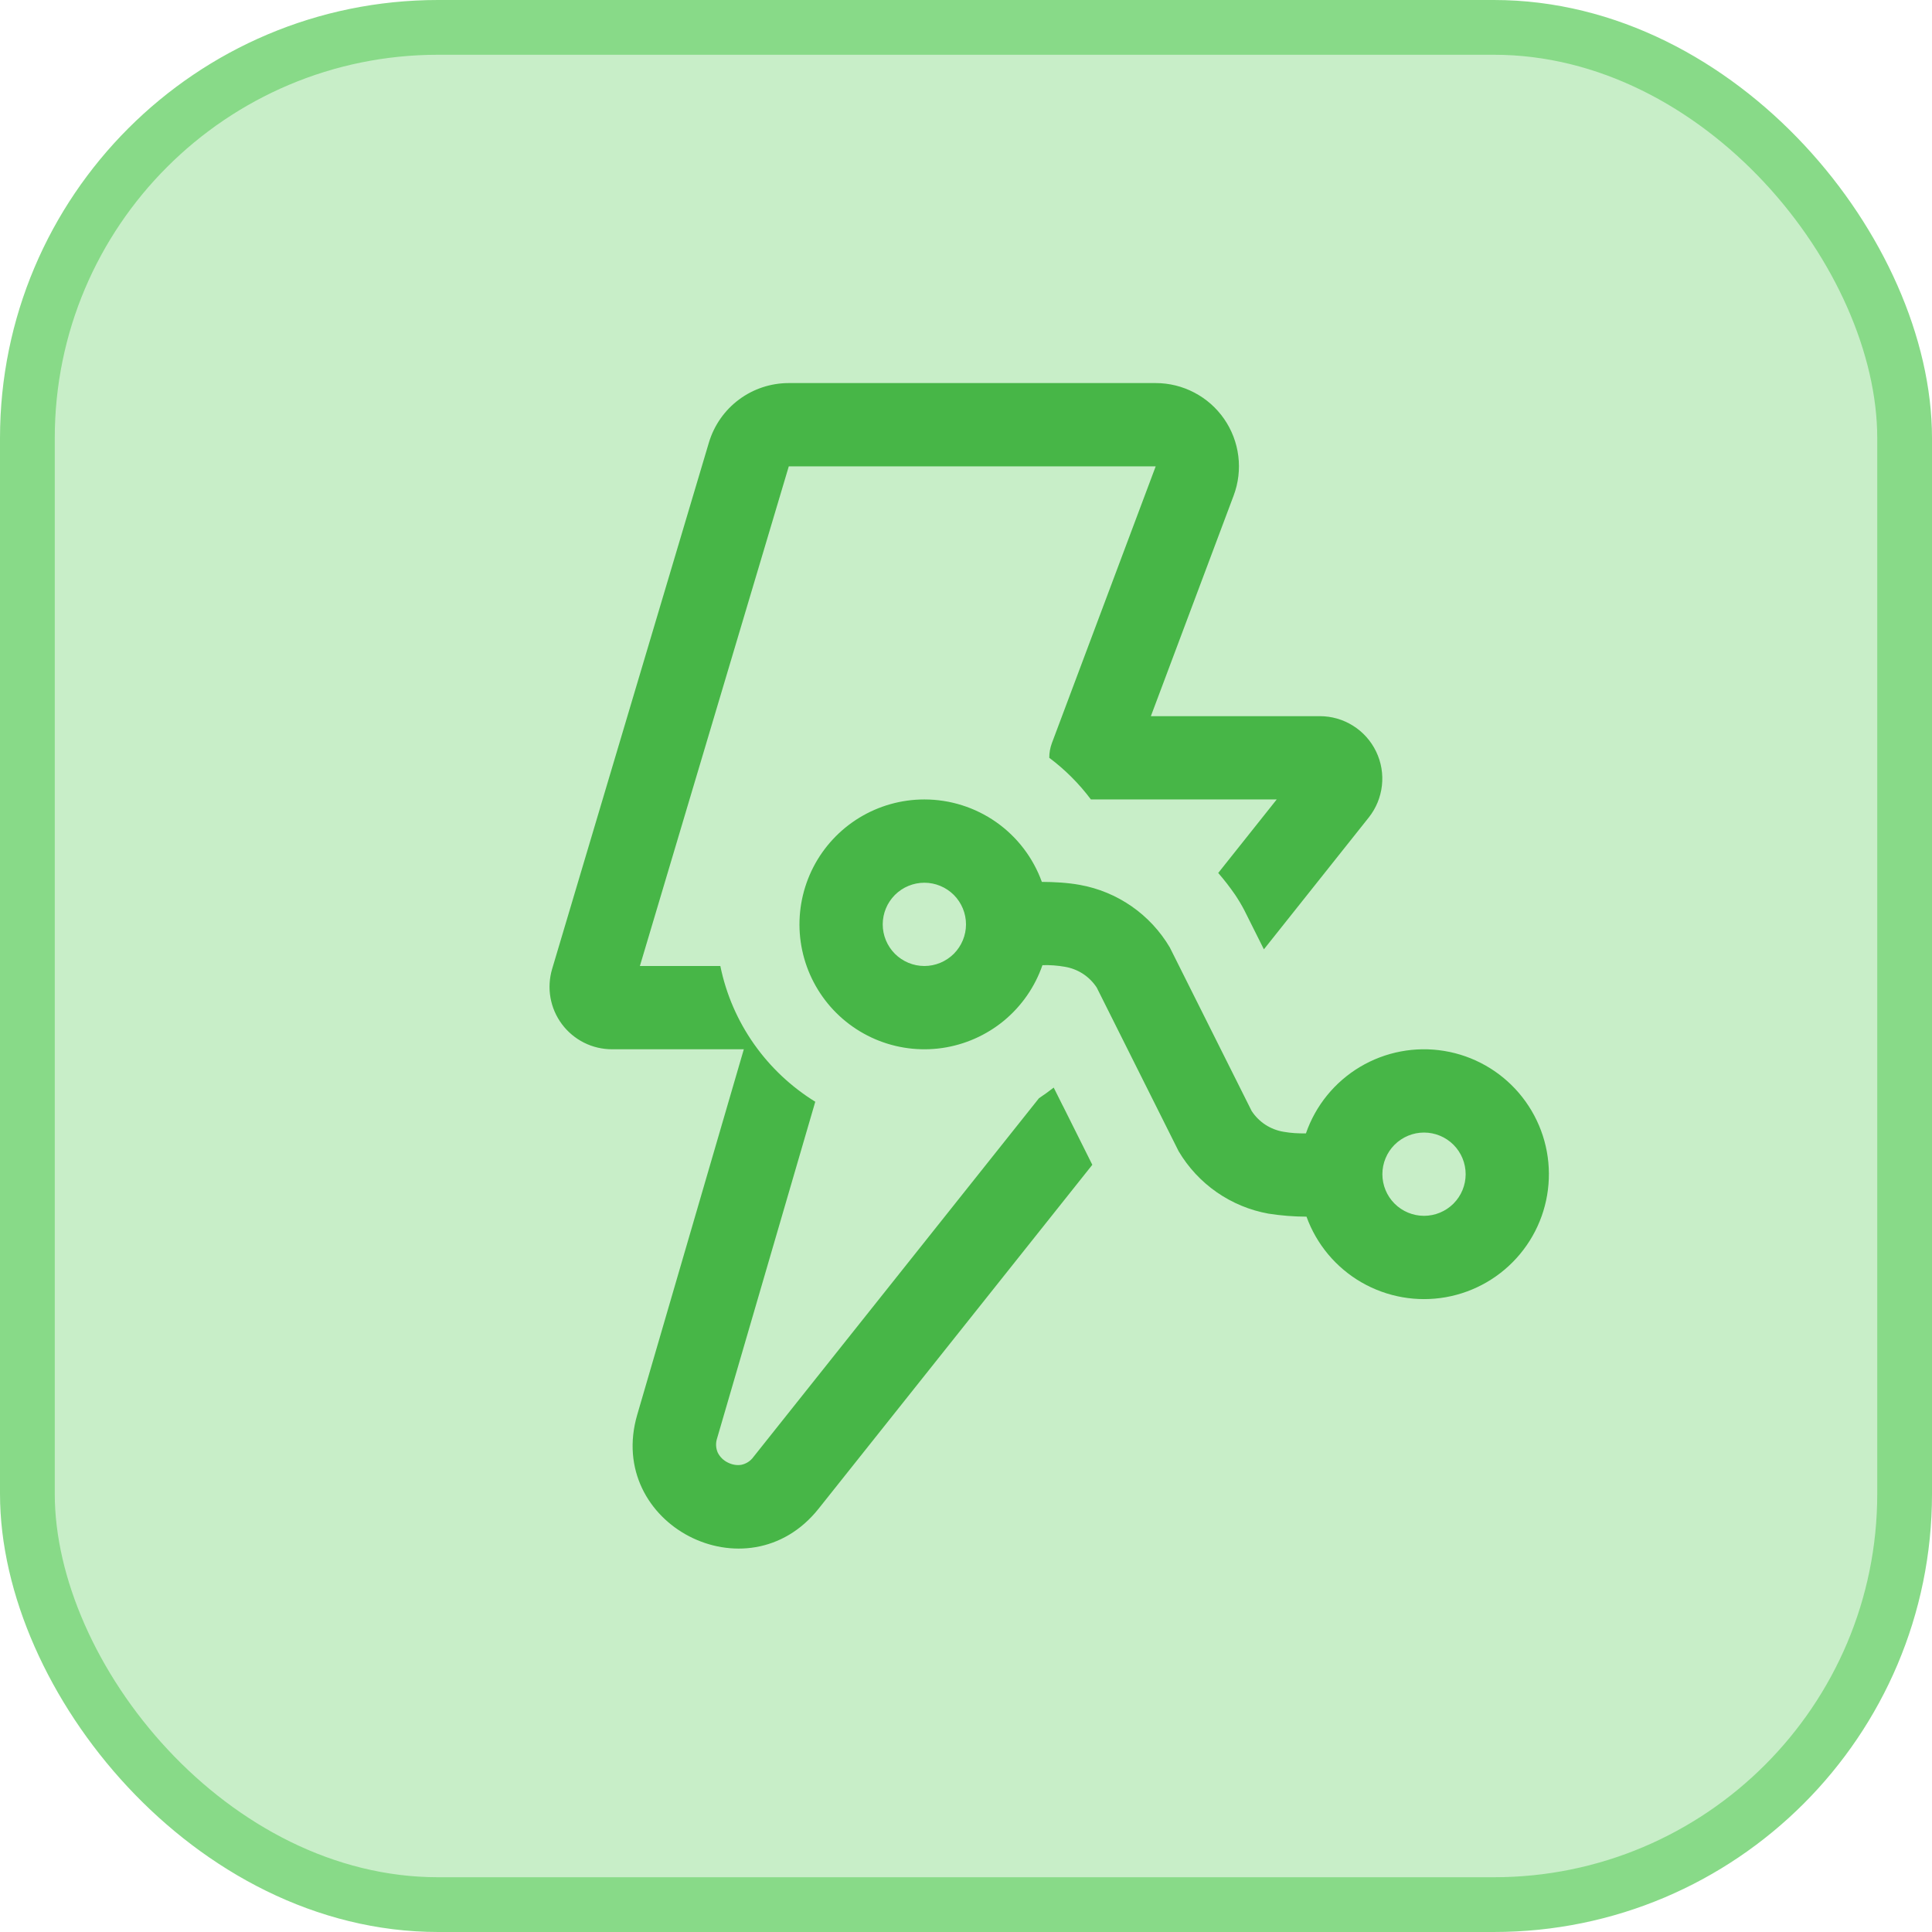 <svg width="58" height="58" viewBox="0 0 58 58" fill="none" xmlns="http://www.w3.org/2000/svg">
<rect x="0.822" y="0.822" width="56.356" height="56.356" rx="12.331" fill="#C8EEC8"/>
<rect x="0.822" y="0.822" width="56.356" height="56.356" rx="12.331" stroke="#88DA88" stroke-width="1.644"/>
<path d="M21.282 13.285C21.437 12.769 21.753 12.316 22.185 11.995C22.617 11.673 23.141 11.5 23.68 11.5H34.695C35.099 11.5 35.497 11.598 35.854 11.786C36.212 11.973 36.519 12.244 36.749 12.576C36.979 12.908 37.125 13.291 37.175 13.692C37.225 14.092 37.177 14.499 37.035 14.877L34.55 21.5H39.625C39.978 21.5 40.323 21.6 40.621 21.788C40.92 21.976 41.159 22.244 41.312 22.562C41.465 22.879 41.526 23.234 41.486 23.584C41.447 23.934 41.31 24.267 41.09 24.543L37.943 28.5L37.355 27.325C37.272 27.166 37.18 27.012 37.08 26.863C36.923 26.635 36.754 26.416 36.572 26.207L38.328 24H32.75C32.395 23.526 31.974 23.105 31.5 22.75C31.499 22.6 31.526 22.451 31.578 22.31L34.695 14H23.68L19.21 29H21.625C21.975 30.72 23.03 32.182 24.475 33.075L21.53 43.172C21.481 43.315 21.487 43.47 21.547 43.608C21.611 43.736 21.714 43.839 21.843 43.903C21.985 43.977 22.133 43.995 22.253 43.975C22.401 43.945 22.532 43.86 22.62 43.737L31.19 32.97C31.34 32.87 31.488 32.763 31.633 32.65L31.895 33.175L31.918 33.218L32.792 34.968L24.575 45.292C22.44 47.975 18.17 45.763 19.13 42.472L22.33 31.5H18.375C18.083 31.5 17.794 31.433 17.533 31.302C17.272 31.171 17.045 30.981 16.87 30.747C16.695 30.513 16.577 30.241 16.526 29.953C16.475 29.666 16.492 29.37 16.575 29.09L21.282 13.285ZM27.75 24C28.521 24 29.273 24.237 29.905 24.68C30.536 25.123 31.015 25.75 31.277 26.475C31.645 26.477 32.047 26.497 32.417 26.565C32.976 26.665 33.506 26.885 33.972 27.208C34.438 27.532 34.828 27.952 35.117 28.44L37.575 33.352C37.683 33.517 37.824 33.658 37.989 33.766C38.155 33.873 38.34 33.945 38.535 33.977C38.763 34.017 38.97 34.028 39.205 34.025C39.494 33.189 40.069 32.482 40.829 32.029C41.589 31.576 42.485 31.406 43.358 31.55C44.23 31.693 45.024 32.141 45.599 32.813C46.174 33.486 46.493 34.339 46.499 35.224C46.505 36.109 46.199 36.967 45.633 37.647C45.068 38.328 44.28 38.786 43.409 38.942C42.538 39.097 41.641 38.94 40.874 38.498C40.108 38.056 39.523 37.357 39.222 36.525C38.841 36.524 38.46 36.494 38.083 36.435C37.524 36.335 36.994 36.115 36.528 35.792C36.062 35.468 35.672 35.048 35.383 34.56L32.925 29.648C32.817 29.483 32.676 29.342 32.511 29.234C32.345 29.127 32.16 29.055 31.965 29.023C31.744 28.984 31.519 28.968 31.295 28.975C31.07 29.626 30.67 30.202 30.14 30.641C29.609 31.079 28.967 31.363 28.286 31.462C27.604 31.56 26.909 31.469 26.276 31.198C25.643 30.927 25.096 30.487 24.697 29.926C24.297 29.365 24.06 28.705 24.01 28.019C23.961 27.332 24.102 26.645 24.417 26.032C24.733 25.42 25.21 24.907 25.798 24.548C26.386 24.19 27.061 24 27.75 24ZM29 27.75C29 27.419 28.868 27.101 28.634 26.866C28.399 26.632 28.081 26.5 27.75 26.5C27.419 26.5 27.101 26.632 26.866 26.866C26.632 27.101 26.5 27.419 26.5 27.75C26.5 28.081 26.632 28.399 26.866 28.634C27.101 28.868 27.419 29 27.75 29C28.081 29 28.399 28.868 28.634 28.634C28.868 28.399 29 28.081 29 27.75ZM44 35.25C44 34.919 43.868 34.6 43.634 34.366C43.4 34.132 43.081 34 42.75 34C42.419 34 42.101 34.132 41.866 34.366C41.632 34.6 41.5 34.919 41.5 35.25C41.5 35.581 41.632 35.9 41.866 36.134C42.101 36.368 42.419 36.5 42.75 36.5C43.081 36.5 43.4 36.368 43.634 36.134C43.868 35.9 44 35.581 44 35.25Z" fill="#47B647"/>
</svg>
